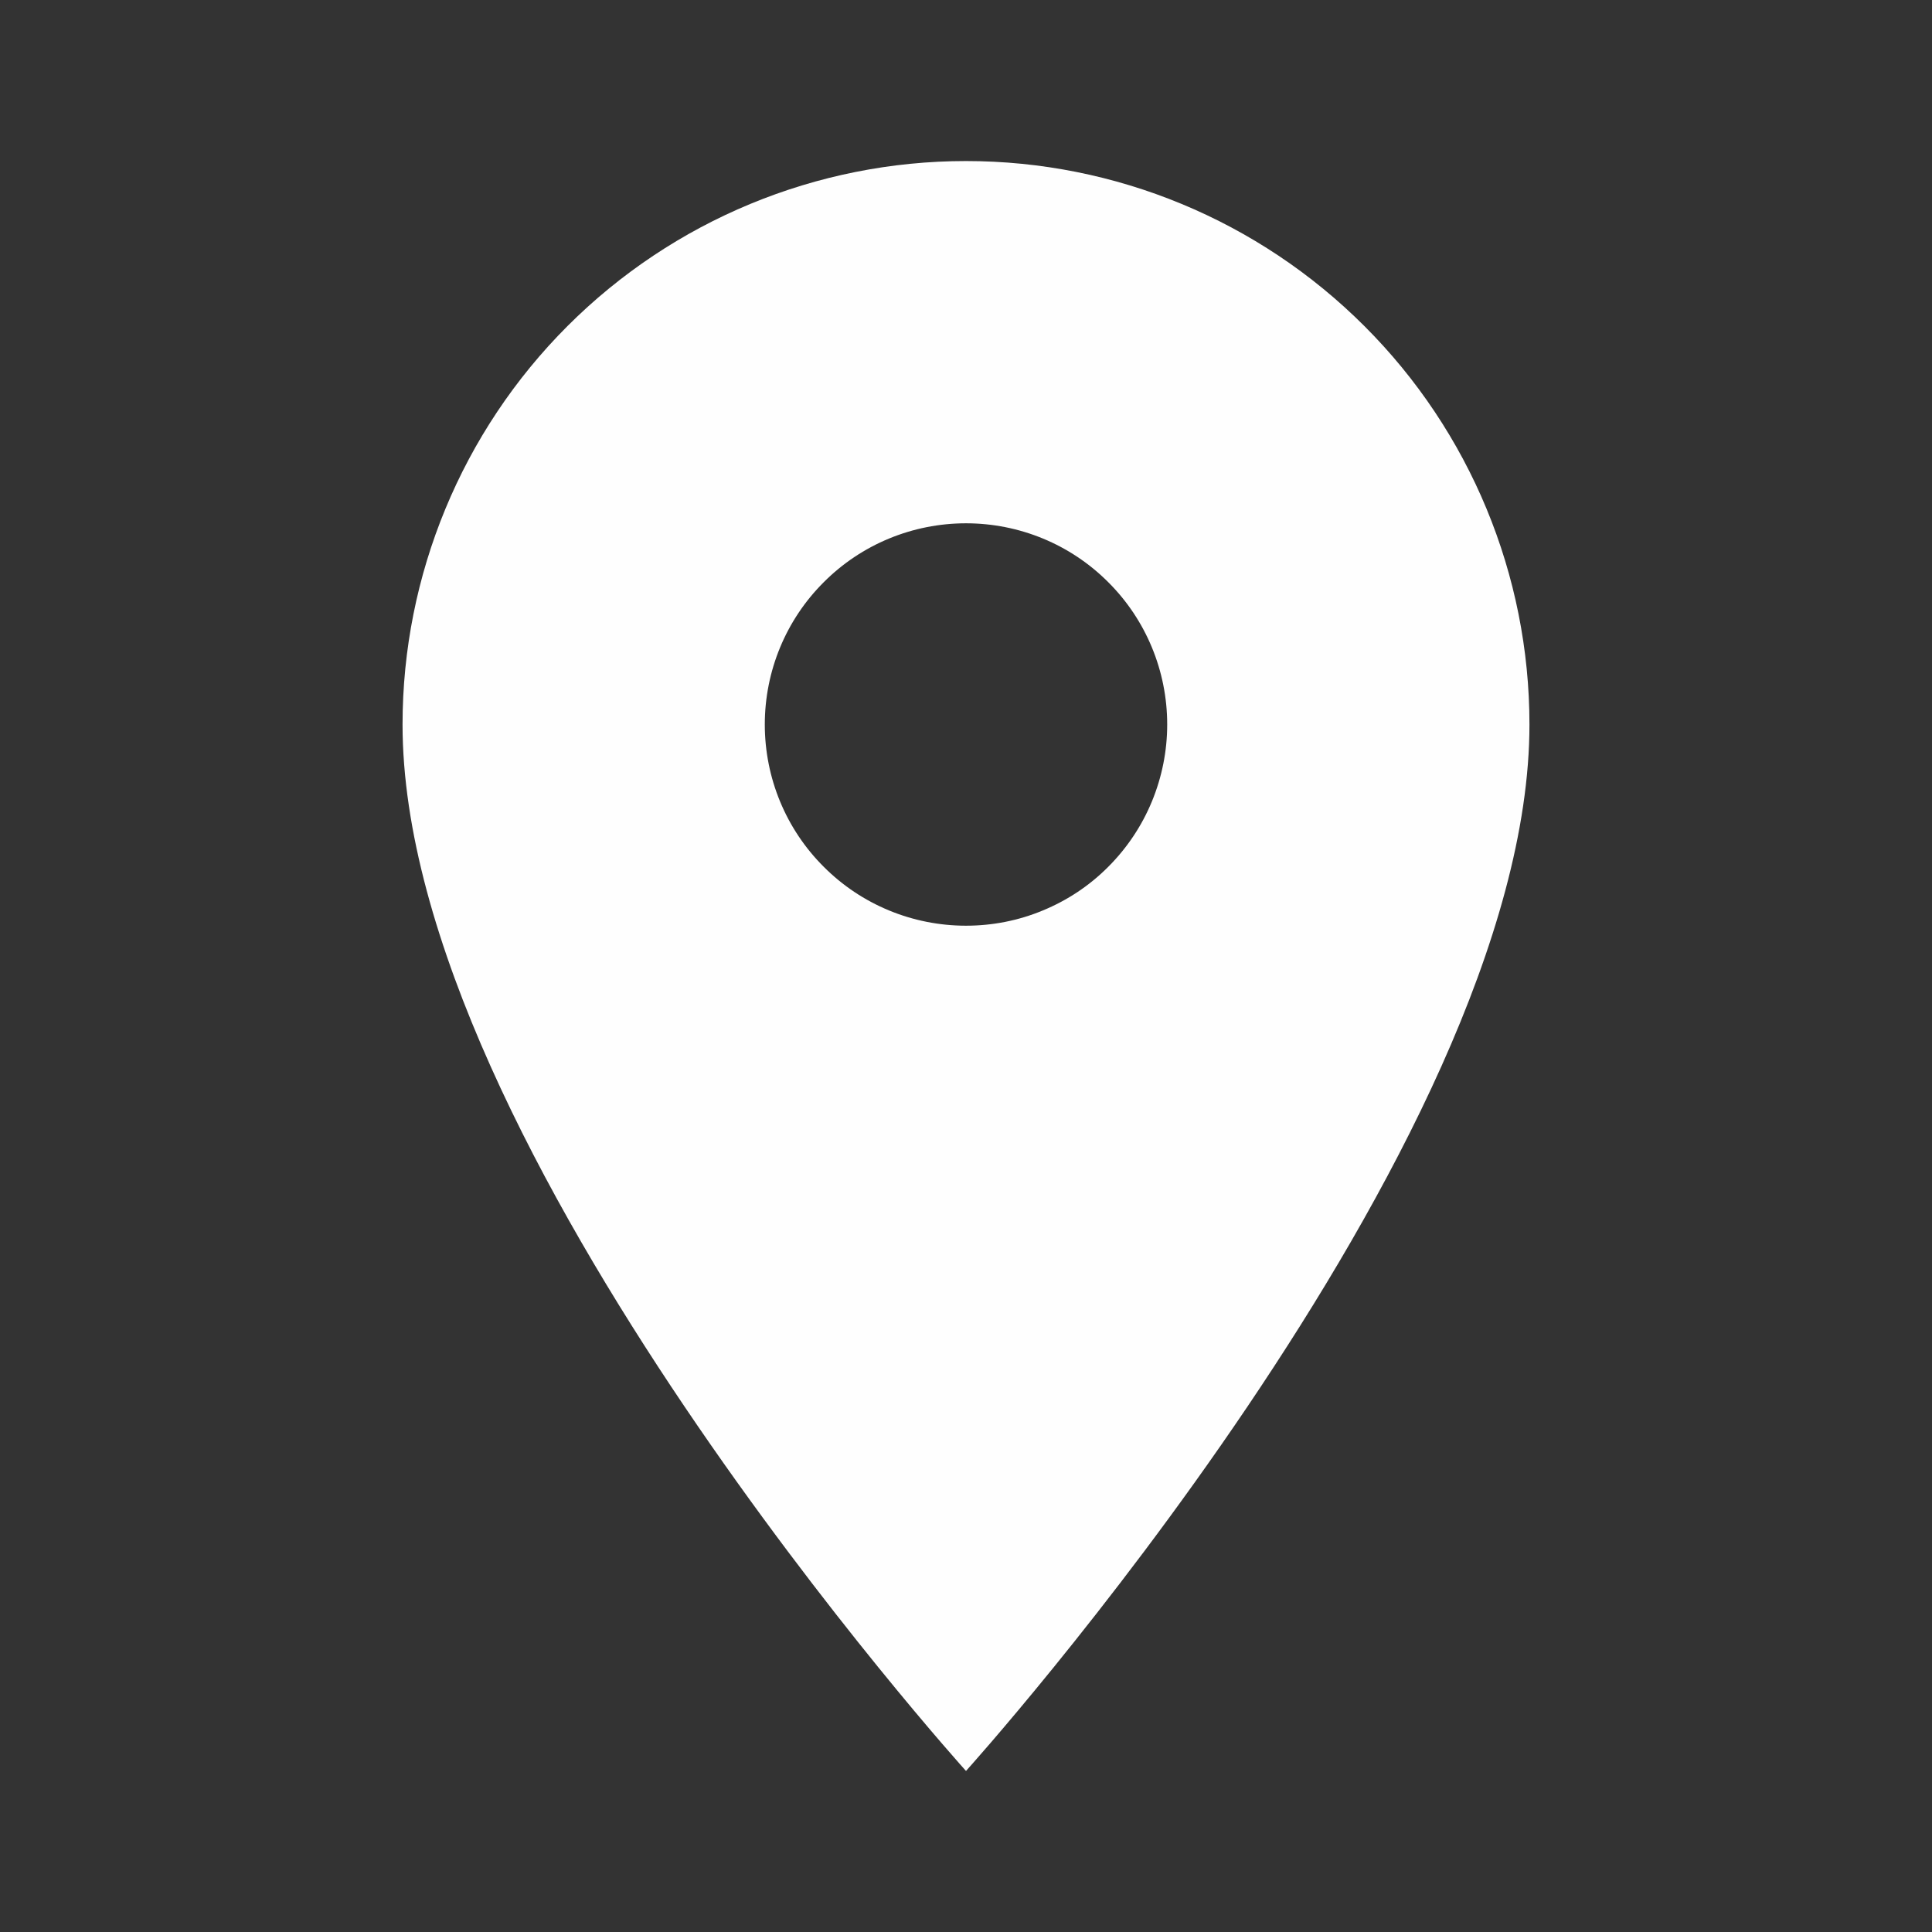 <svg width="14" height="14" viewBox="0 0 14 14" fill="none" xmlns="http://www.w3.org/2000/svg">
<rect x="0" y="0" width="14" height="14" fill="#333333" stroke="none"/>
<path d="M7 6.708C6.613 6.708 6.242 6.555 5.969 6.281C5.695 6.008 5.542 5.637 5.542 5.25C5.542 4.863 5.695 4.492 5.969 4.219C6.242 3.945 6.613 3.792 7 3.792C7.387 3.792 7.758 3.945 8.031 4.219C8.305 4.492 8.458 4.863 8.458 5.25C8.458 5.442 8.42 5.631 8.347 5.808C8.274 5.985 8.166 6.146 8.031 6.281C7.896 6.417 7.735 6.524 7.558 6.597C7.381 6.671 7.191 6.708 7 6.708ZM7 1.167C5.917 1.167 4.878 1.597 4.112 2.363C3.347 3.128 2.917 4.167 2.917 5.25C2.917 8.312 7 12.833 7 12.833C7 12.833 11.083 8.312 11.083 5.25C11.083 4.167 10.653 3.128 9.887 2.363C9.121 1.597 8.083 1.167 7 1.167Z" fill="#FEFEFE"/>
</svg>
